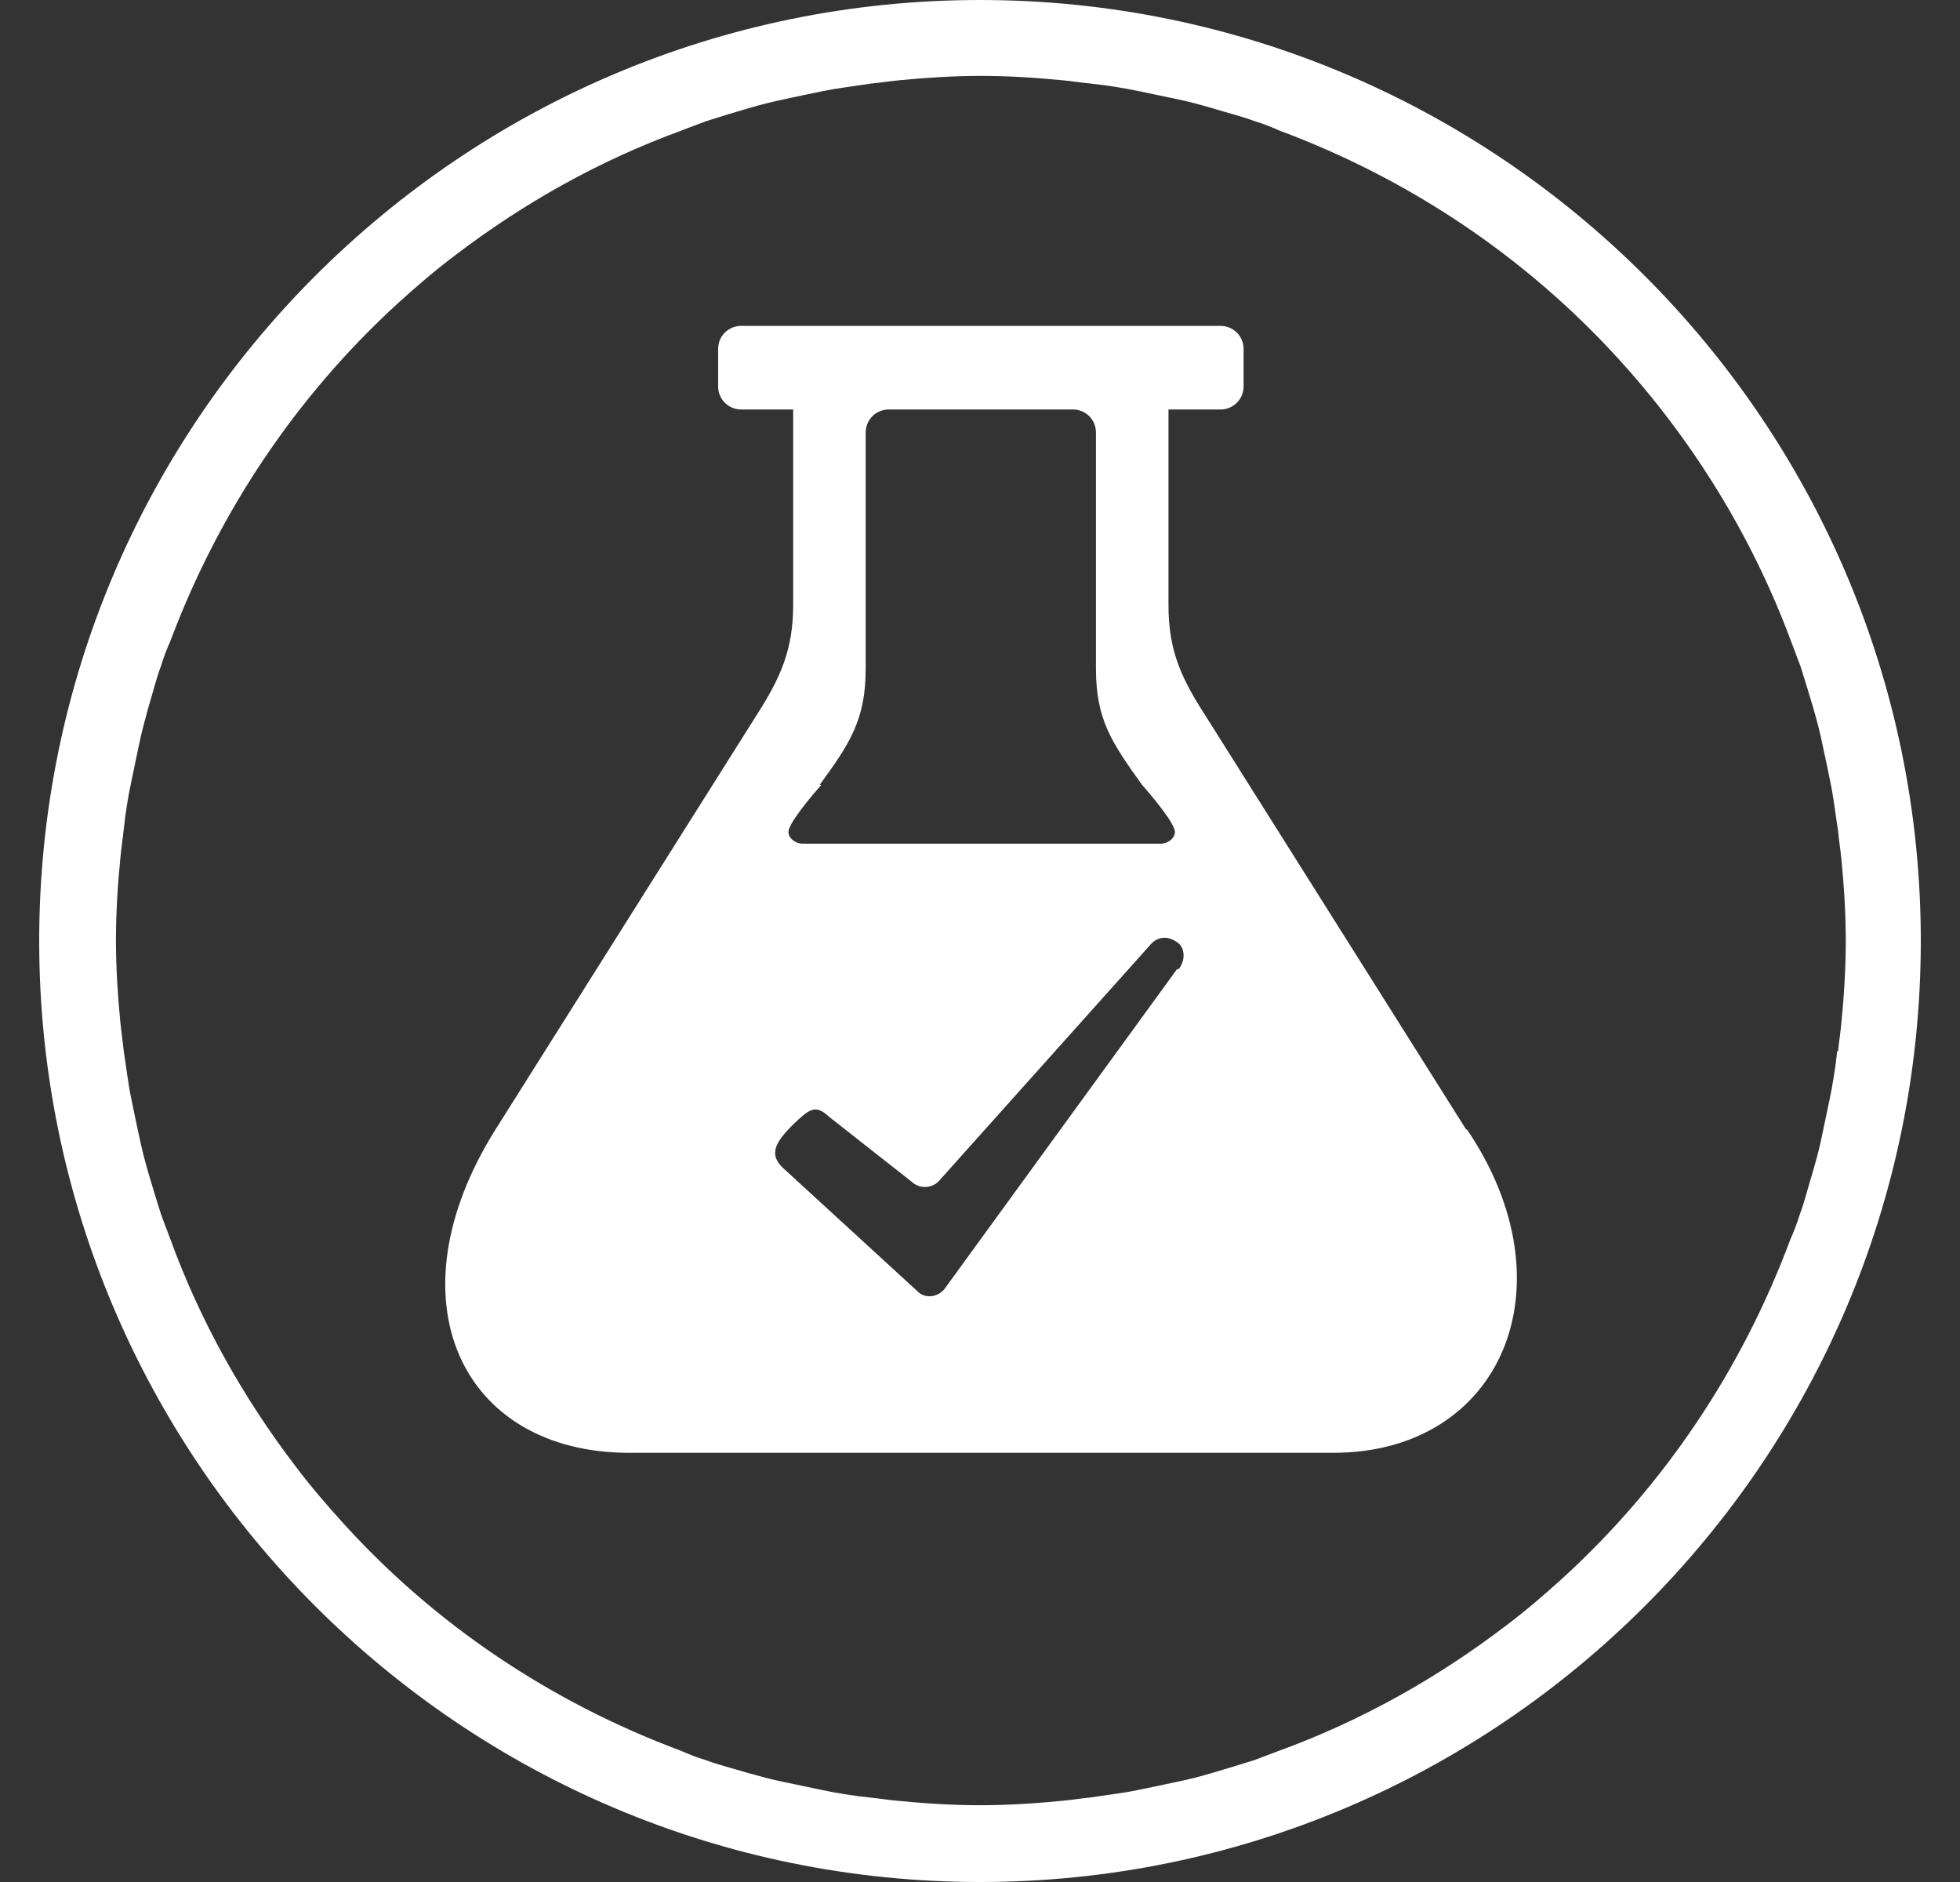 <svg xmlns="http://www.w3.org/2000/svg" fill="none" viewBox="0 0 25 24" height="24" width="25">
<rect x="0" y="0" width="25" height="24" fill="#333333" stroke="none"/>
<path fill="white" d="M12.5 -5.26113e-07C5.885 -1.10439e-06 0.5 5.385 0.5 12C0.5 18.615 5.885 24 12.5 24C19.115 24 24.5 18.615 24.5 12C24.5 5.385 19.115 5.21612e-08 12.5 -5.26113e-07ZM23.434 13.403C23.412 13.61 23.379 13.817 23.336 14.024C23.303 14.176 23.271 14.339 23.238 14.491C23.205 14.655 23.162 14.807 23.118 14.959C23.064 15.133 23.02 15.318 22.955 15.492C22.922 15.601 22.879 15.71 22.835 15.808C22.215 17.472 21.225 18.941 19.942 20.116C19.702 20.334 19.463 20.54 19.202 20.736C18.331 21.4 17.363 21.944 16.319 22.325C16.21 22.368 16.112 22.401 16.003 22.444C15.829 22.499 15.655 22.553 15.47 22.607C15.318 22.651 15.155 22.695 14.991 22.727C14.839 22.76 14.687 22.792 14.524 22.825C14.317 22.869 14.11 22.89 13.903 22.923C13.784 22.934 13.653 22.956 13.534 22.966C13.196 22.999 12.848 23.021 12.5 23.021C12.152 23.021 11.804 22.999 11.466 22.966C11.336 22.956 11.216 22.934 11.097 22.923C10.89 22.901 10.683 22.869 10.476 22.825C10.324 22.792 10.161 22.76 10.009 22.727C9.845 22.695 9.693 22.651 9.53 22.607C9.356 22.553 9.171 22.509 8.997 22.444C8.888 22.412 8.779 22.368 8.681 22.325C7.017 21.704 5.548 20.714 4.384 19.431C4.166 19.191 3.96 18.952 3.764 18.691C3.1 17.82 2.556 16.852 2.175 15.808C2.132 15.699 2.099 15.601 2.056 15.492C2.001 15.318 1.947 15.144 1.893 14.959C1.849 14.807 1.806 14.644 1.773 14.48C1.74 14.328 1.708 14.176 1.675 14.013C1.631 13.806 1.61 13.599 1.577 13.393C1.566 13.273 1.544 13.142 1.534 13.023C1.501 12.685 1.479 12.337 1.479 11.989C1.479 11.641 1.501 11.293 1.534 10.956C1.544 10.825 1.566 10.705 1.577 10.586C1.599 10.379 1.631 10.172 1.675 9.966C1.708 9.813 1.74 9.65 1.773 9.498C1.806 9.335 1.849 9.182 1.893 9.019C1.947 8.845 1.99 8.66 2.056 8.486C2.088 8.377 2.132 8.268 2.175 8.17C2.796 6.517 3.786 5.048 5.069 3.873C5.309 3.655 5.548 3.449 5.809 3.253C6.68 2.589 7.648 2.045 8.692 1.665C8.801 1.621 8.899 1.588 9.008 1.545C9.182 1.49 9.356 1.436 9.541 1.382C9.693 1.338 9.856 1.295 10.02 1.262C10.172 1.229 10.324 1.197 10.487 1.164C10.694 1.121 10.901 1.099 11.107 1.066C11.227 1.055 11.358 1.034 11.477 1.023C11.815 0.99 12.163 0.968 12.511 0.968C12.859 0.968 13.207 0.99 13.544 1.023C13.675 1.034 13.795 1.055 13.914 1.066C14.121 1.088 14.328 1.121 14.534 1.164C14.687 1.197 14.85 1.229 15.002 1.262C15.165 1.295 15.318 1.338 15.47 1.382C15.644 1.436 15.829 1.48 16.003 1.545C16.112 1.578 16.221 1.621 16.319 1.665C17.983 2.285 19.452 3.275 20.627 4.558C21.584 5.603 22.346 6.832 22.846 8.181C22.89 8.29 22.922 8.388 22.966 8.497C23.02 8.671 23.075 8.845 23.129 9.03C23.173 9.182 23.216 9.345 23.249 9.509C23.282 9.661 23.314 9.813 23.347 9.976C23.39 10.183 23.412 10.39 23.445 10.597C23.456 10.716 23.477 10.847 23.488 10.966C23.521 11.304 23.543 11.652 23.543 12C23.543 12.348 23.521 12.696 23.488 13.034C23.477 13.164 23.456 13.284 23.445 13.403L23.434 13.403Z"></path>
<path fill="white" d="M18.701 14.404L15.383 9.138C15.067 8.649 14.904 8.301 14.904 7.713L14.904 5.222L15.568 5.222C15.731 5.222 15.862 5.091 15.862 4.928L15.862 4.449C15.862 4.286 15.731 4.156 15.568 4.156L9.454 4.156C9.29 4.156 9.16 4.286 9.16 4.449L9.16 4.928C9.16 5.091 9.29 5.222 9.454 5.222L10.117 5.222L10.117 7.713C10.117 8.29 9.954 8.649 9.639 9.138L6.32 14.404C4.96 16.569 5.874 18.527 8.028 18.527L17.004 18.527C19.158 18.527 20.061 16.395 18.712 14.404L18.701 14.404ZM10.455 10.009C10.835 9.487 11.042 9.182 11.042 8.529L11.042 5.516C11.042 5.352 11.173 5.222 11.336 5.222L13.686 5.222C13.849 5.222 13.979 5.352 13.979 5.516L13.979 8.529C13.979 9.182 14.186 9.476 14.567 10.009C14.567 10.009 14.926 10.411 14.98 10.575C15.013 10.672 14.904 10.759 14.806 10.759L10.237 10.759C10.139 10.759 10.03 10.672 10.063 10.575C10.117 10.411 10.476 10.009 10.476 10.009L10.455 10.009ZM15.013 12.359L12.054 16.428C11.967 16.547 11.793 16.569 11.695 16.46L9.987 14.894C9.802 14.72 9.889 14.567 10.117 14.339C10.324 14.143 10.4 14.078 10.574 14.241L11.64 15.079C11.738 15.166 11.902 15.155 11.989 15.046L14.687 12.032C14.785 11.934 14.915 11.934 15.035 12.032C15.1 12.087 15.133 12.228 15.035 12.359L15.013 12.359Z"></path>
</svg>
